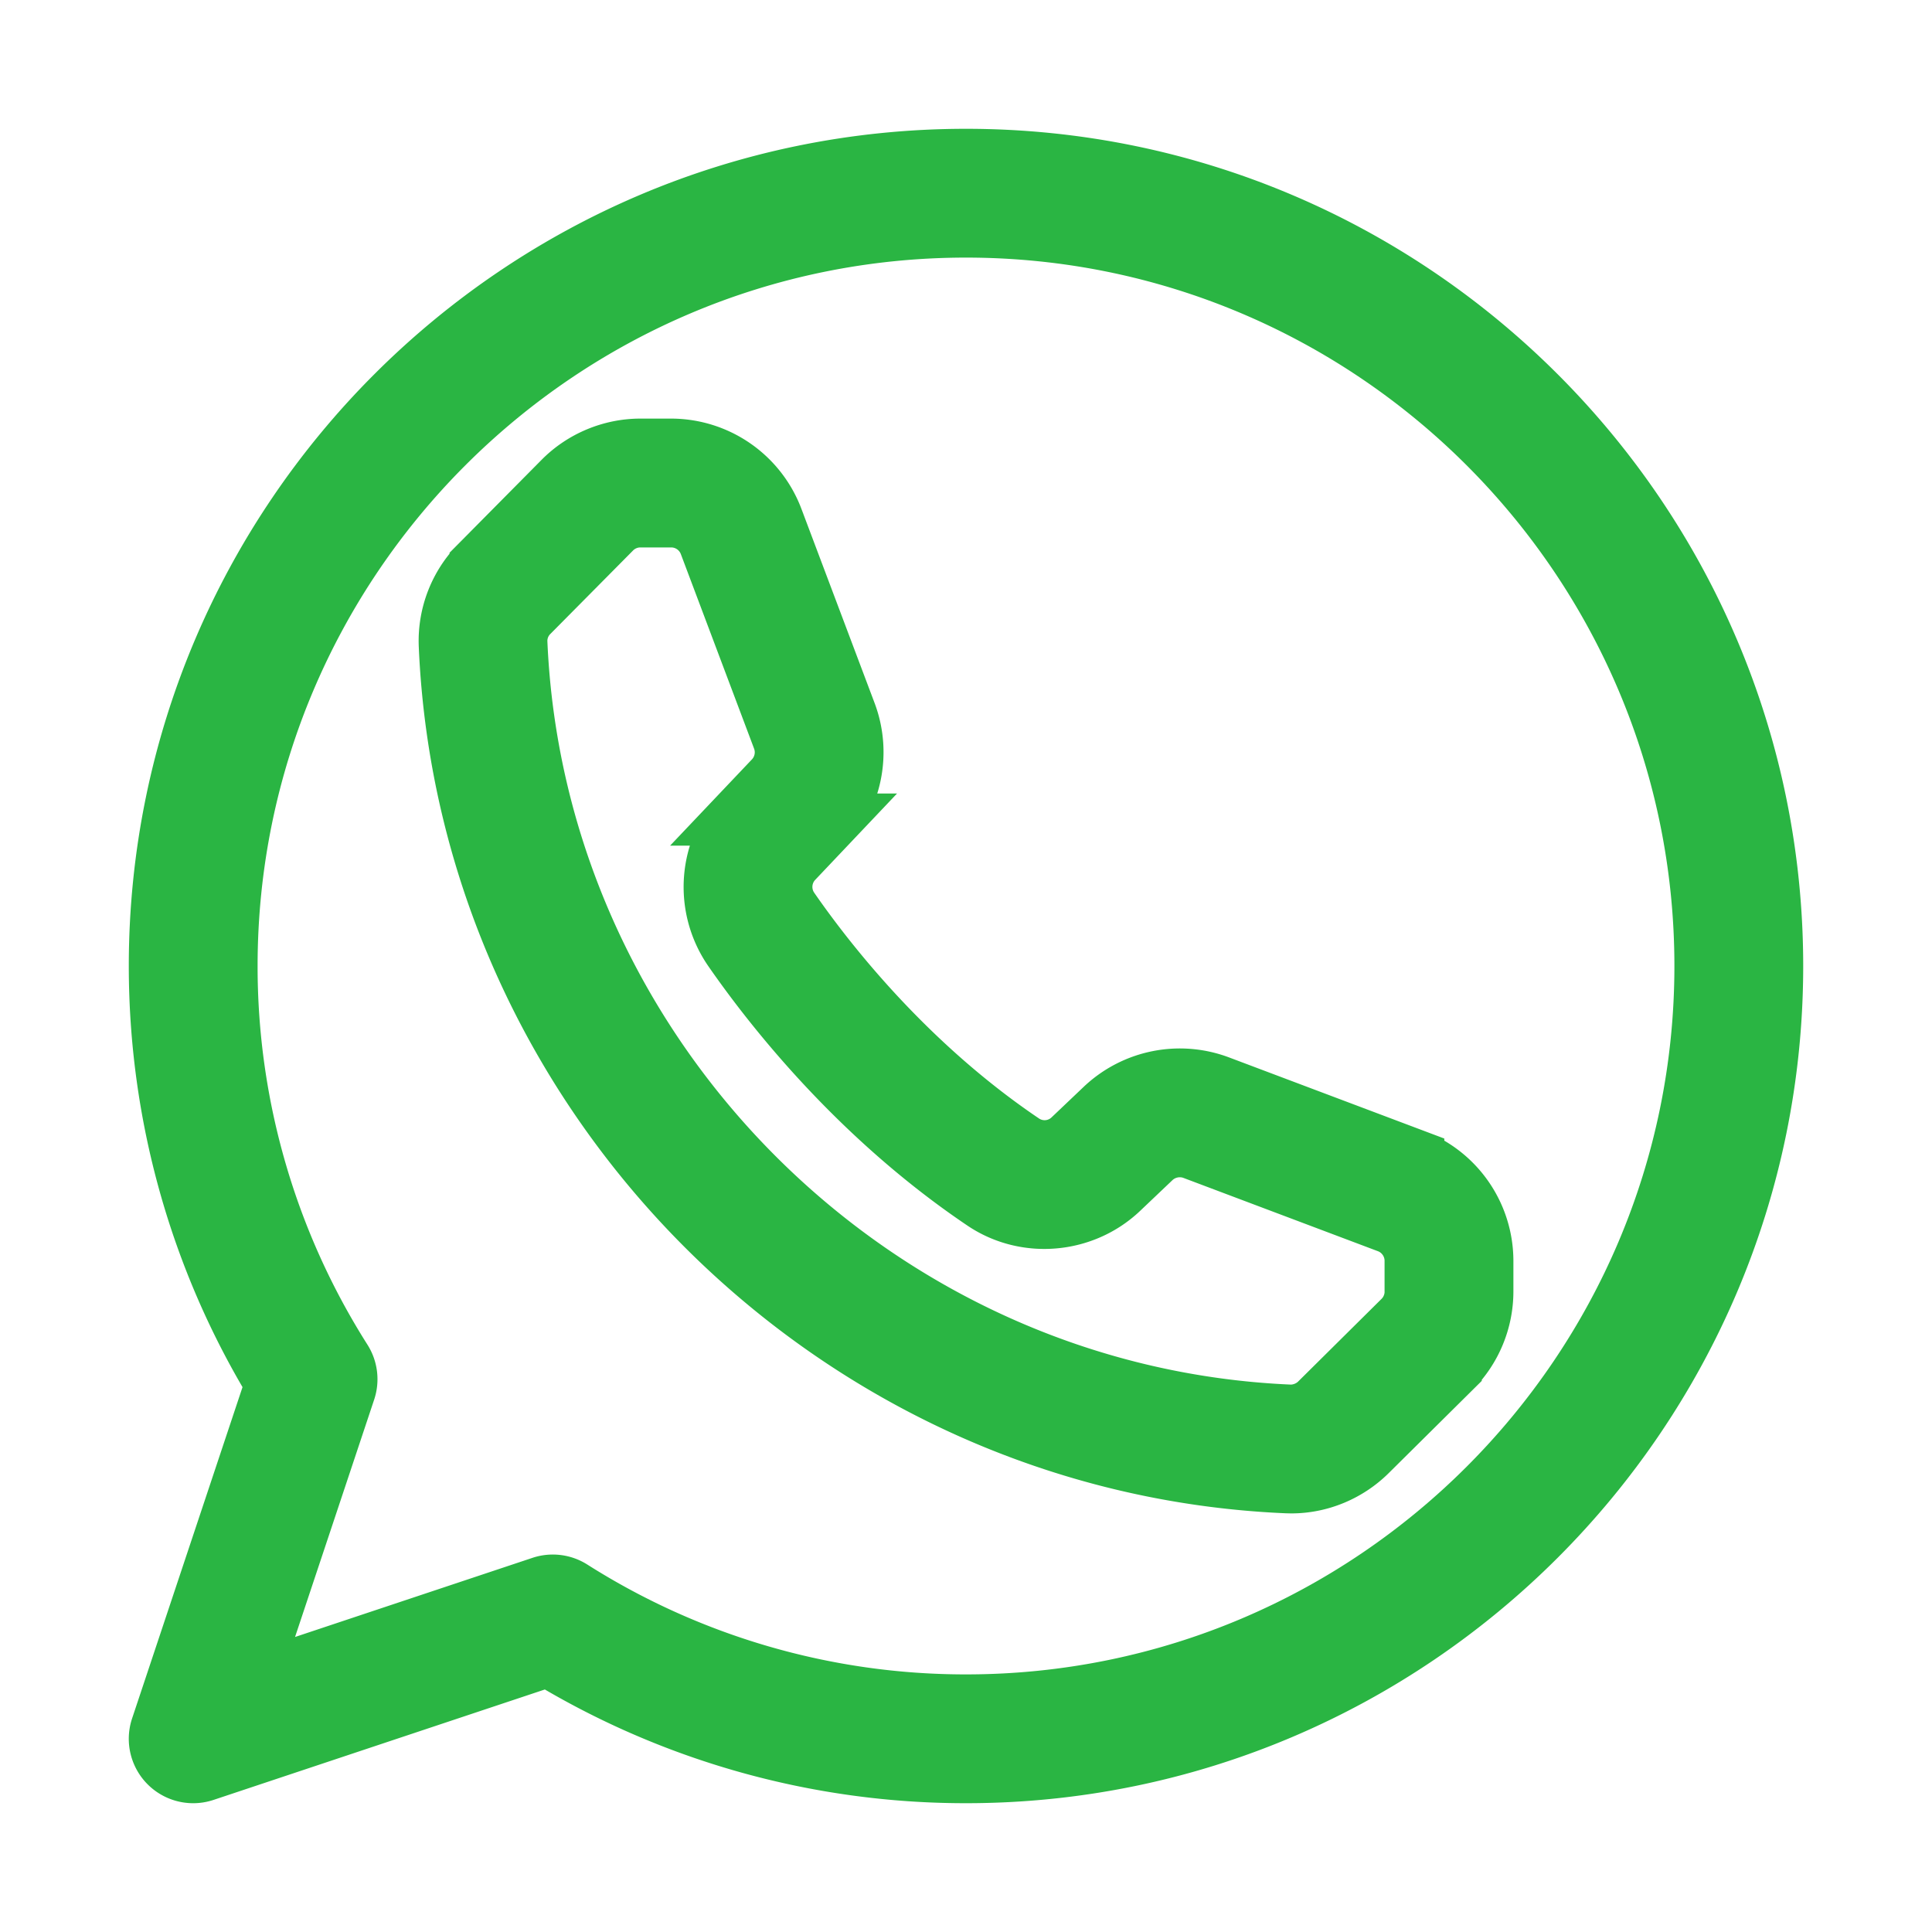 <?xml version="1.0" encoding="UTF-8" standalone="no"?>
<svg
   viewBox="0 0 60 60"
   version="1.1"
   id="svg6"
   sodipodi:docname="icon_whatsapp.svg"
   inkscape:version="1.2.2 (732a01da63, 2022-12-09)"
   xmlns:inkscape="http://www.inkscape.org/namespaces/inkscape"
   xmlns:sodipodi="http://sodipodi.sourceforge.net/DTD/sodipodi-0.dtd"
   xmlns="http://www.w3.org/2000/svg"
   xmlns:svg="http://www.w3.org/2000/svg">
  <defs
     id="defs10" />
  <sodipodi:namedview
     id="namedview8"
     pagecolor="#ffffff"
     bordercolor="#000000"
     borderopacity="0.25"
     inkscape:showpageshadow="2"
     inkscape:pageopacity="0.0"
     inkscape:pagecheckerboard="0"
     inkscape:deskcolor="#d1d1d1"
     showgrid="false"
     inkscape:zoom="17.116667"
     inkscape:cx="-1.4021421"
     inkscape:cy="30.087633"
     inkscape:window-width="2729"
     inkscape:window-height="1351"
     inkscape:window-x="109"
     inkscape:window-y="2"
     inkscape:window-maximized="0"
     inkscape:current-layer="svg6" />
  <path
     d="M30 5C16.215 5 5 16.215 5 30c0 4.584 1.252 9.055 3.625 12.96L5.051 53.684a1 1 0 001.265 1.265l10.723-3.574A24.923 24.923 0 0030 55c13.785 0 25-11.215 25-25S43.785 5 30 5zm0 48a22.923 22.923 0 01-12.296-3.567 1.002 1.002 0 00-.852-.104l-9.27 3.09 3.09-9.271a1.001 1.001 0 00-.105-.852A22.92 22.92 0 017 30C7 17.318 17.318 7 30 7s23 10.318 23 23-10.318 23-23 23z"
     id="path2"
     style="fill:#2ab543;fill-opacity:1;stroke:#2ab543;stroke-opacity:1;stroke-width:2;stroke-dasharray:none" />
  <path
     d="M43.854 36.05l-6.05-2.28a3.338 3.338 0 00-3.449.697l-1.01.96a1.31 1.31 0 01-1.621.148c-3.62-2.44-6.104-5.612-7.263-7.286a1.318 1.318 0 01.128-1.65l.943-.995a3.333 3.333 0 00.697-3.449l-2.28-6.05A3.33 3.33 0 0020.85 14h-.962c-.879 0-1.737.357-2.355.981l-2.572 2.597a3.303 3.303 0 00-.957 2.456c.596 13.961 12 25.366 25.962 25.963l.137.003c.86 0 1.698-.346 2.319-.96l2.596-2.573A3.333 3.333 0 0046 40.113v-.962a3.329 3.329 0 00-2.146-3.1zM44 40.114c0 .348-.142.688-.39.933l-2.595 2.572c-.26.257-.626.39-.963.38C27.119 43.446 16.554 32.882 16 19.949a1.298 1.298 0 01.38-.963l2.572-2.596a1.32 1.32 0 01.934-.389h.962a1.32 1.32 0 011.23.85l2.278 6.05a1.32 1.32 0 01-.276 1.368l-.943.994a3.327 3.327 0 00-.322 4.166c1.24 1.79 3.898 5.183 7.79 7.805 1.269.855 2.999.705 4.115-.355l1.01-.96c.365-.342.901-.45 1.369-.276l6.05 2.28c.508.192.85.686.85 1.23v.961z"
     id="path4"
     style="fill:#2ab543;fill-opacity:1;stroke:#2ab543;stroke-opacity:1;stroke-width:2;stroke-dasharray:none" />
</svg>
